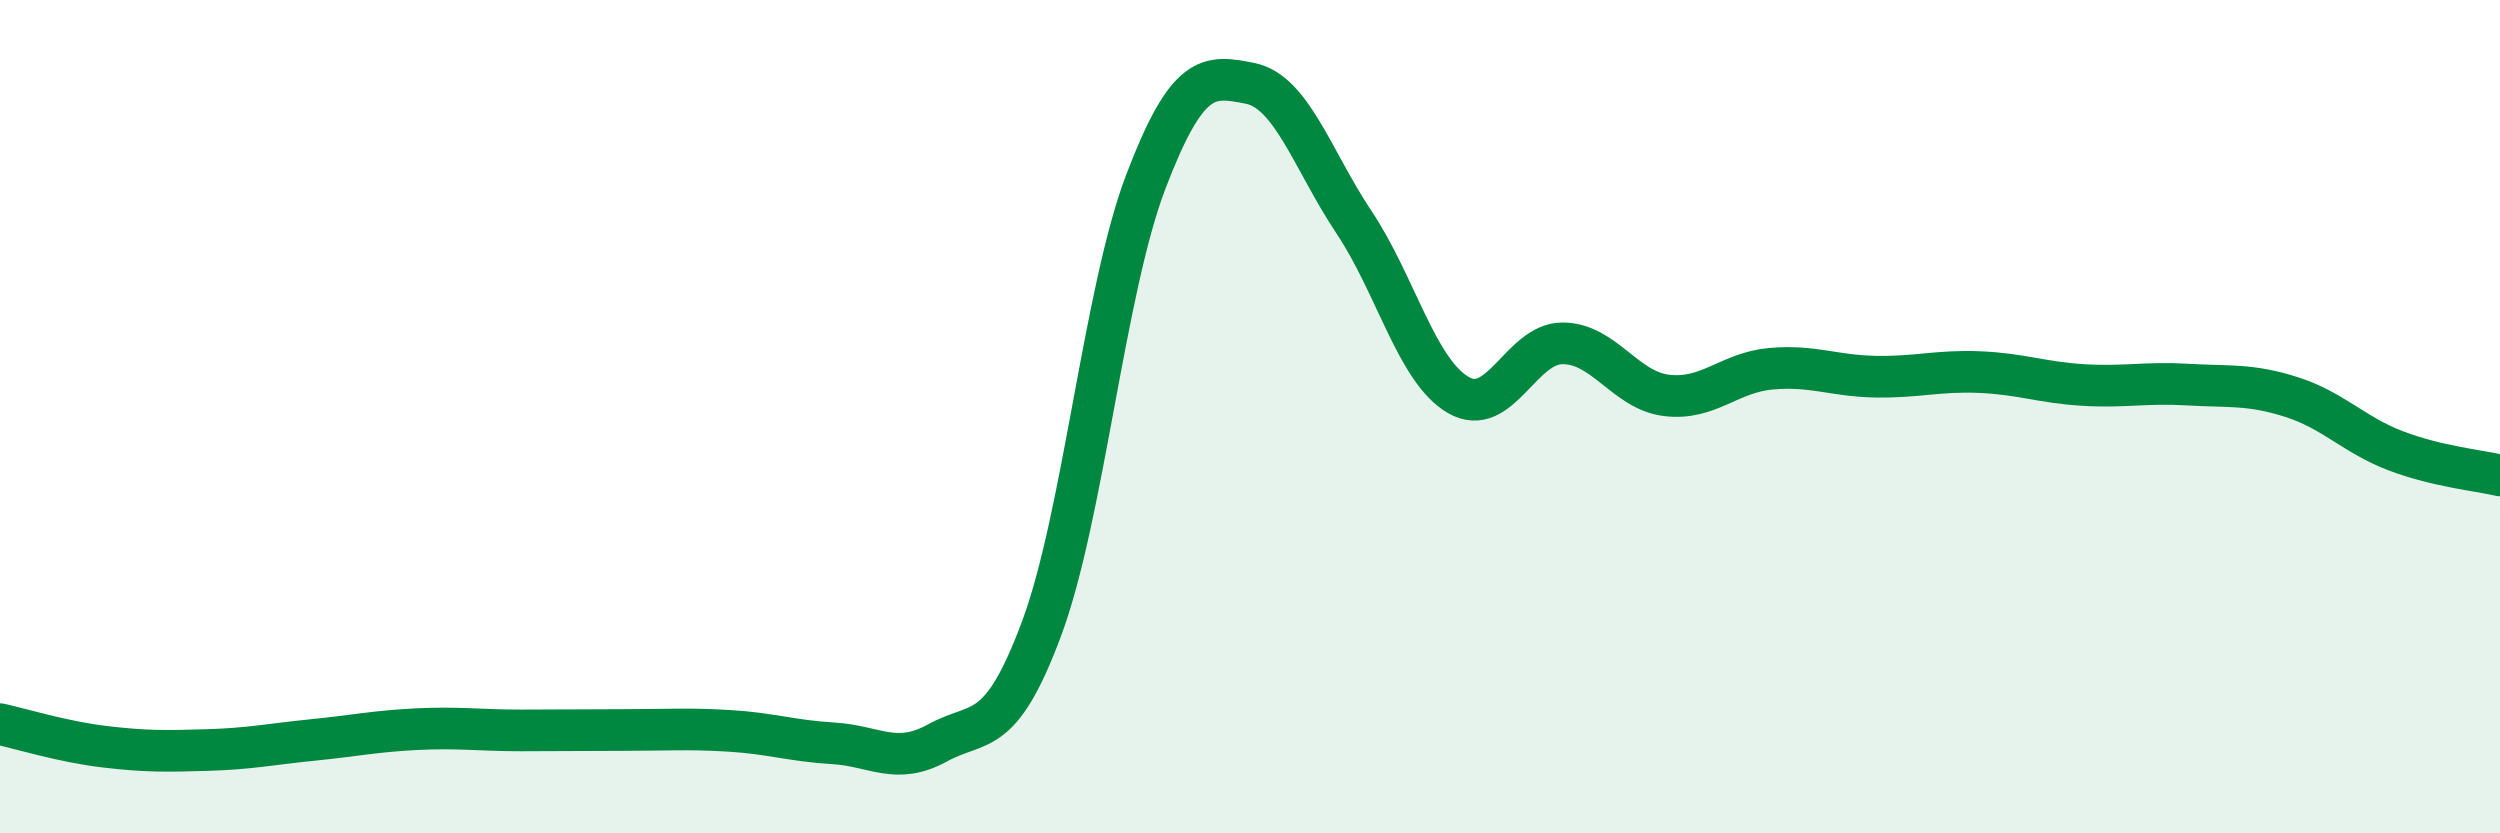 
    <svg width="60" height="20" viewBox="0 0 60 20" xmlns="http://www.w3.org/2000/svg">
      <path
        d="M 0,17.38 C 0.5,17.49 1.5,17.8 2.5,17.92 C 3.5,18.04 4,18.03 5,18 C 6,17.97 6.5,17.86 7.5,17.76 C 8.5,17.66 9,17.55 10,17.5 C 11,17.45 11.5,17.53 12.5,17.53 C 13.5,17.53 14,17.52 15,17.52 C 16,17.52 16.5,17.48 17.5,17.54 C 18.5,17.6 19,17.78 20,17.84 C 21,17.9 21.5,18.38 22.5,17.83 C 23.5,17.28 24,17.77 25,15.08 C 26,12.39 26.5,6.98 27.5,4.36 C 28.5,1.74 29,1.8 30,2 C 31,2.2 31.5,3.84 32.5,5.34 C 33.5,6.84 34,8.9 35,9.48 C 36,10.06 36.5,8.24 37.5,8.24 C 38.5,8.24 39,9.37 40,9.49 C 41,9.61 41.5,8.94 42.5,8.85 C 43.5,8.76 44,9.02 45,9.04 C 46,9.06 46.5,8.89 47.5,8.93 C 48.5,8.97 49,9.18 50,9.24 C 51,9.3 51.5,9.17 52.5,9.23 C 53.5,9.29 54,9.21 55,9.53 C 56,9.85 56.5,10.44 57.5,10.82 C 58.5,11.2 59.5,11.29 60,11.41L60 20L0 20Z"
        fill="#008740"
        opacity="0.1"
        stroke-linecap="round"
        stroke-linejoin="round"
      />
      <path
        d="M 0,17.38 C 0.5,17.49 1.5,17.8 2.5,17.92 C 3.5,18.04 4,18.03 5,18 C 6,17.97 6.5,17.86 7.5,17.76 C 8.5,17.66 9,17.55 10,17.5 C 11,17.45 11.5,17.53 12.5,17.53 C 13.5,17.53 14,17.52 15,17.52 C 16,17.52 16.5,17.48 17.5,17.54 C 18.5,17.6 19,17.78 20,17.84 C 21,17.9 21.5,18.38 22.5,17.83 C 23.5,17.28 24,17.77 25,15.08 C 26,12.39 26.5,6.98 27.5,4.36 C 28.5,1.74 29,1.8 30,2 C 31,2.2 31.5,3.84 32.5,5.34 C 33.5,6.84 34,8.9 35,9.48 C 36,10.06 36.5,8.24 37.5,8.24 C 38.5,8.24 39,9.37 40,9.49 C 41,9.61 41.5,8.94 42.5,8.85 C 43.5,8.76 44,9.02 45,9.04 C 46,9.06 46.5,8.89 47.5,8.93 C 48.5,8.97 49,9.18 50,9.24 C 51,9.3 51.5,9.17 52.5,9.23 C 53.5,9.29 54,9.21 55,9.53 C 56,9.85 56.5,10.44 57.5,10.82 C 58.5,11.2 59.5,11.29 60,11.41"
        stroke="#008740"
        stroke-width="1"
        fill="none"
        stroke-linecap="round"
        stroke-linejoin="round"
      />
    </svg>
  